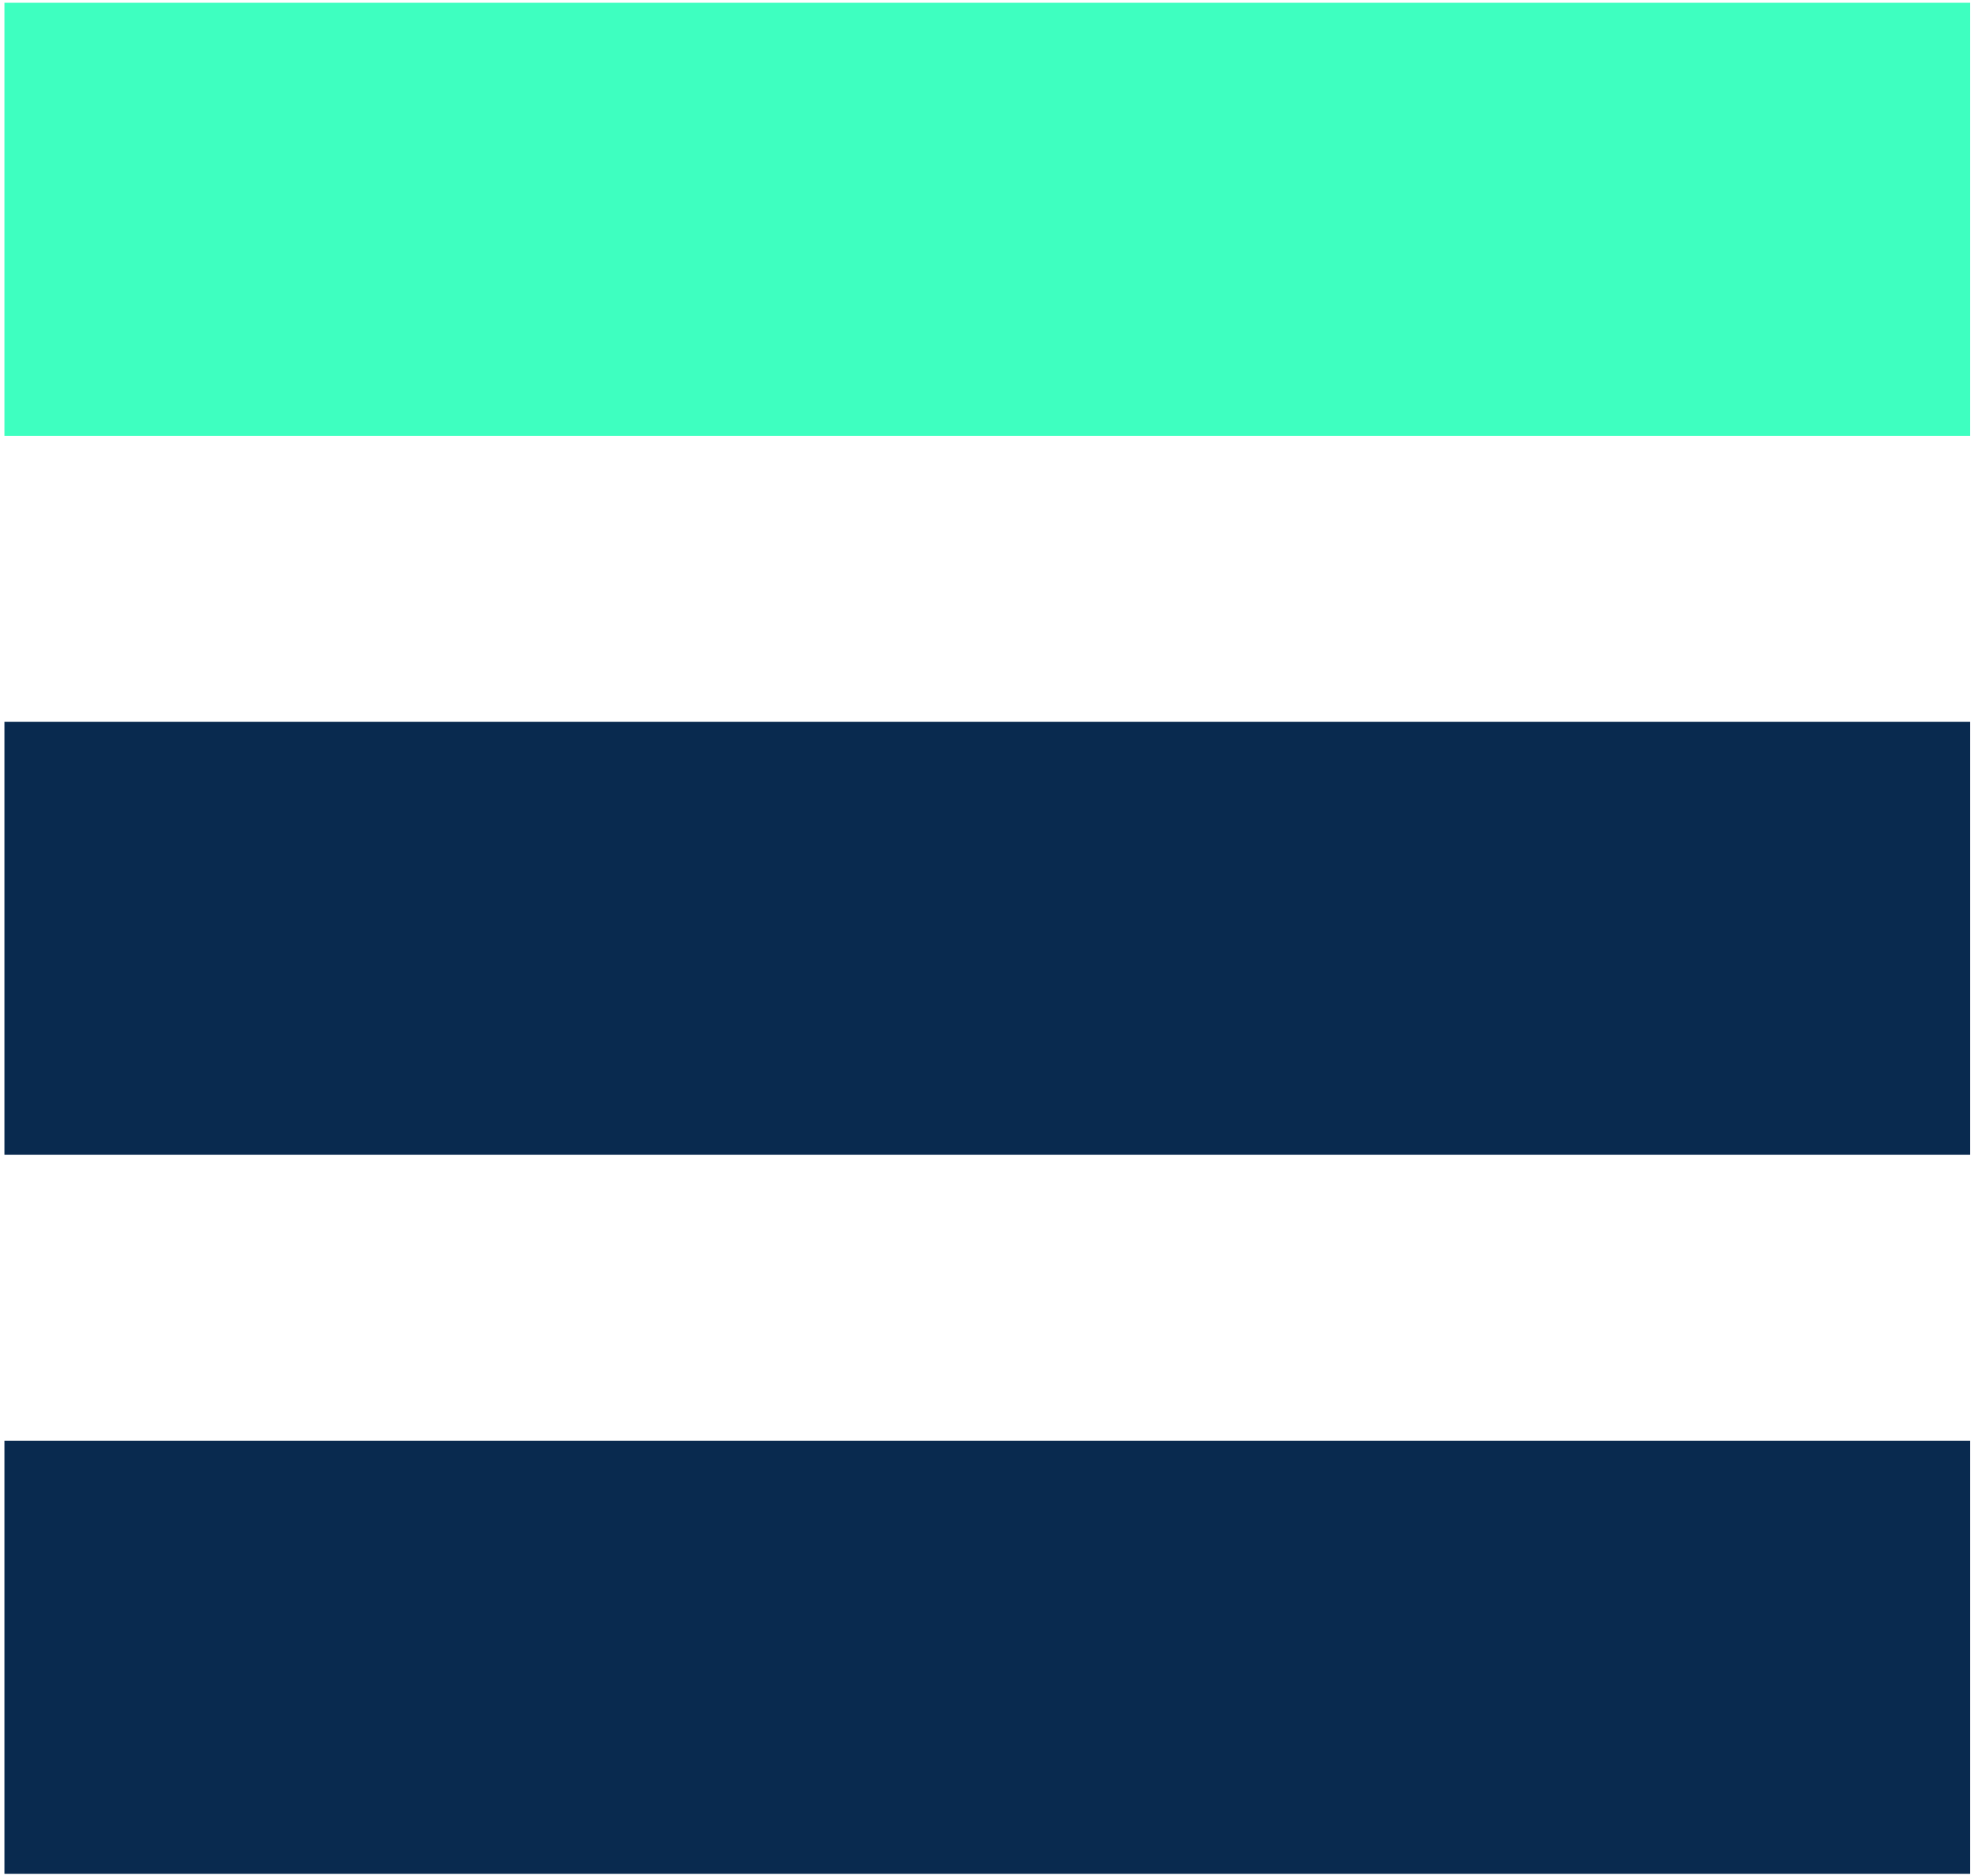 <svg xmlns="http://www.w3.org/2000/svg" id="Ebene_1" viewBox="0 0 35.69 33.92"><defs><style>      .cls-1 {        fill: #092a4f;      }      .cls-2 {        fill: #3effc0;      }    </style></defs><g id="Gruppe_37"><rect id="Rechteck_6" class="cls-2" x=".08" y=".05" width="35.54" height="7.83"></rect><rect id="Rechteck_65" class="cls-1" x=".08" y="13.05" width="35.54" height="7.83"></rect><rect id="Rechteck_66" class="cls-1" x=".08" y="26.05" width="35.54" height="7.83"></rect></g></svg>